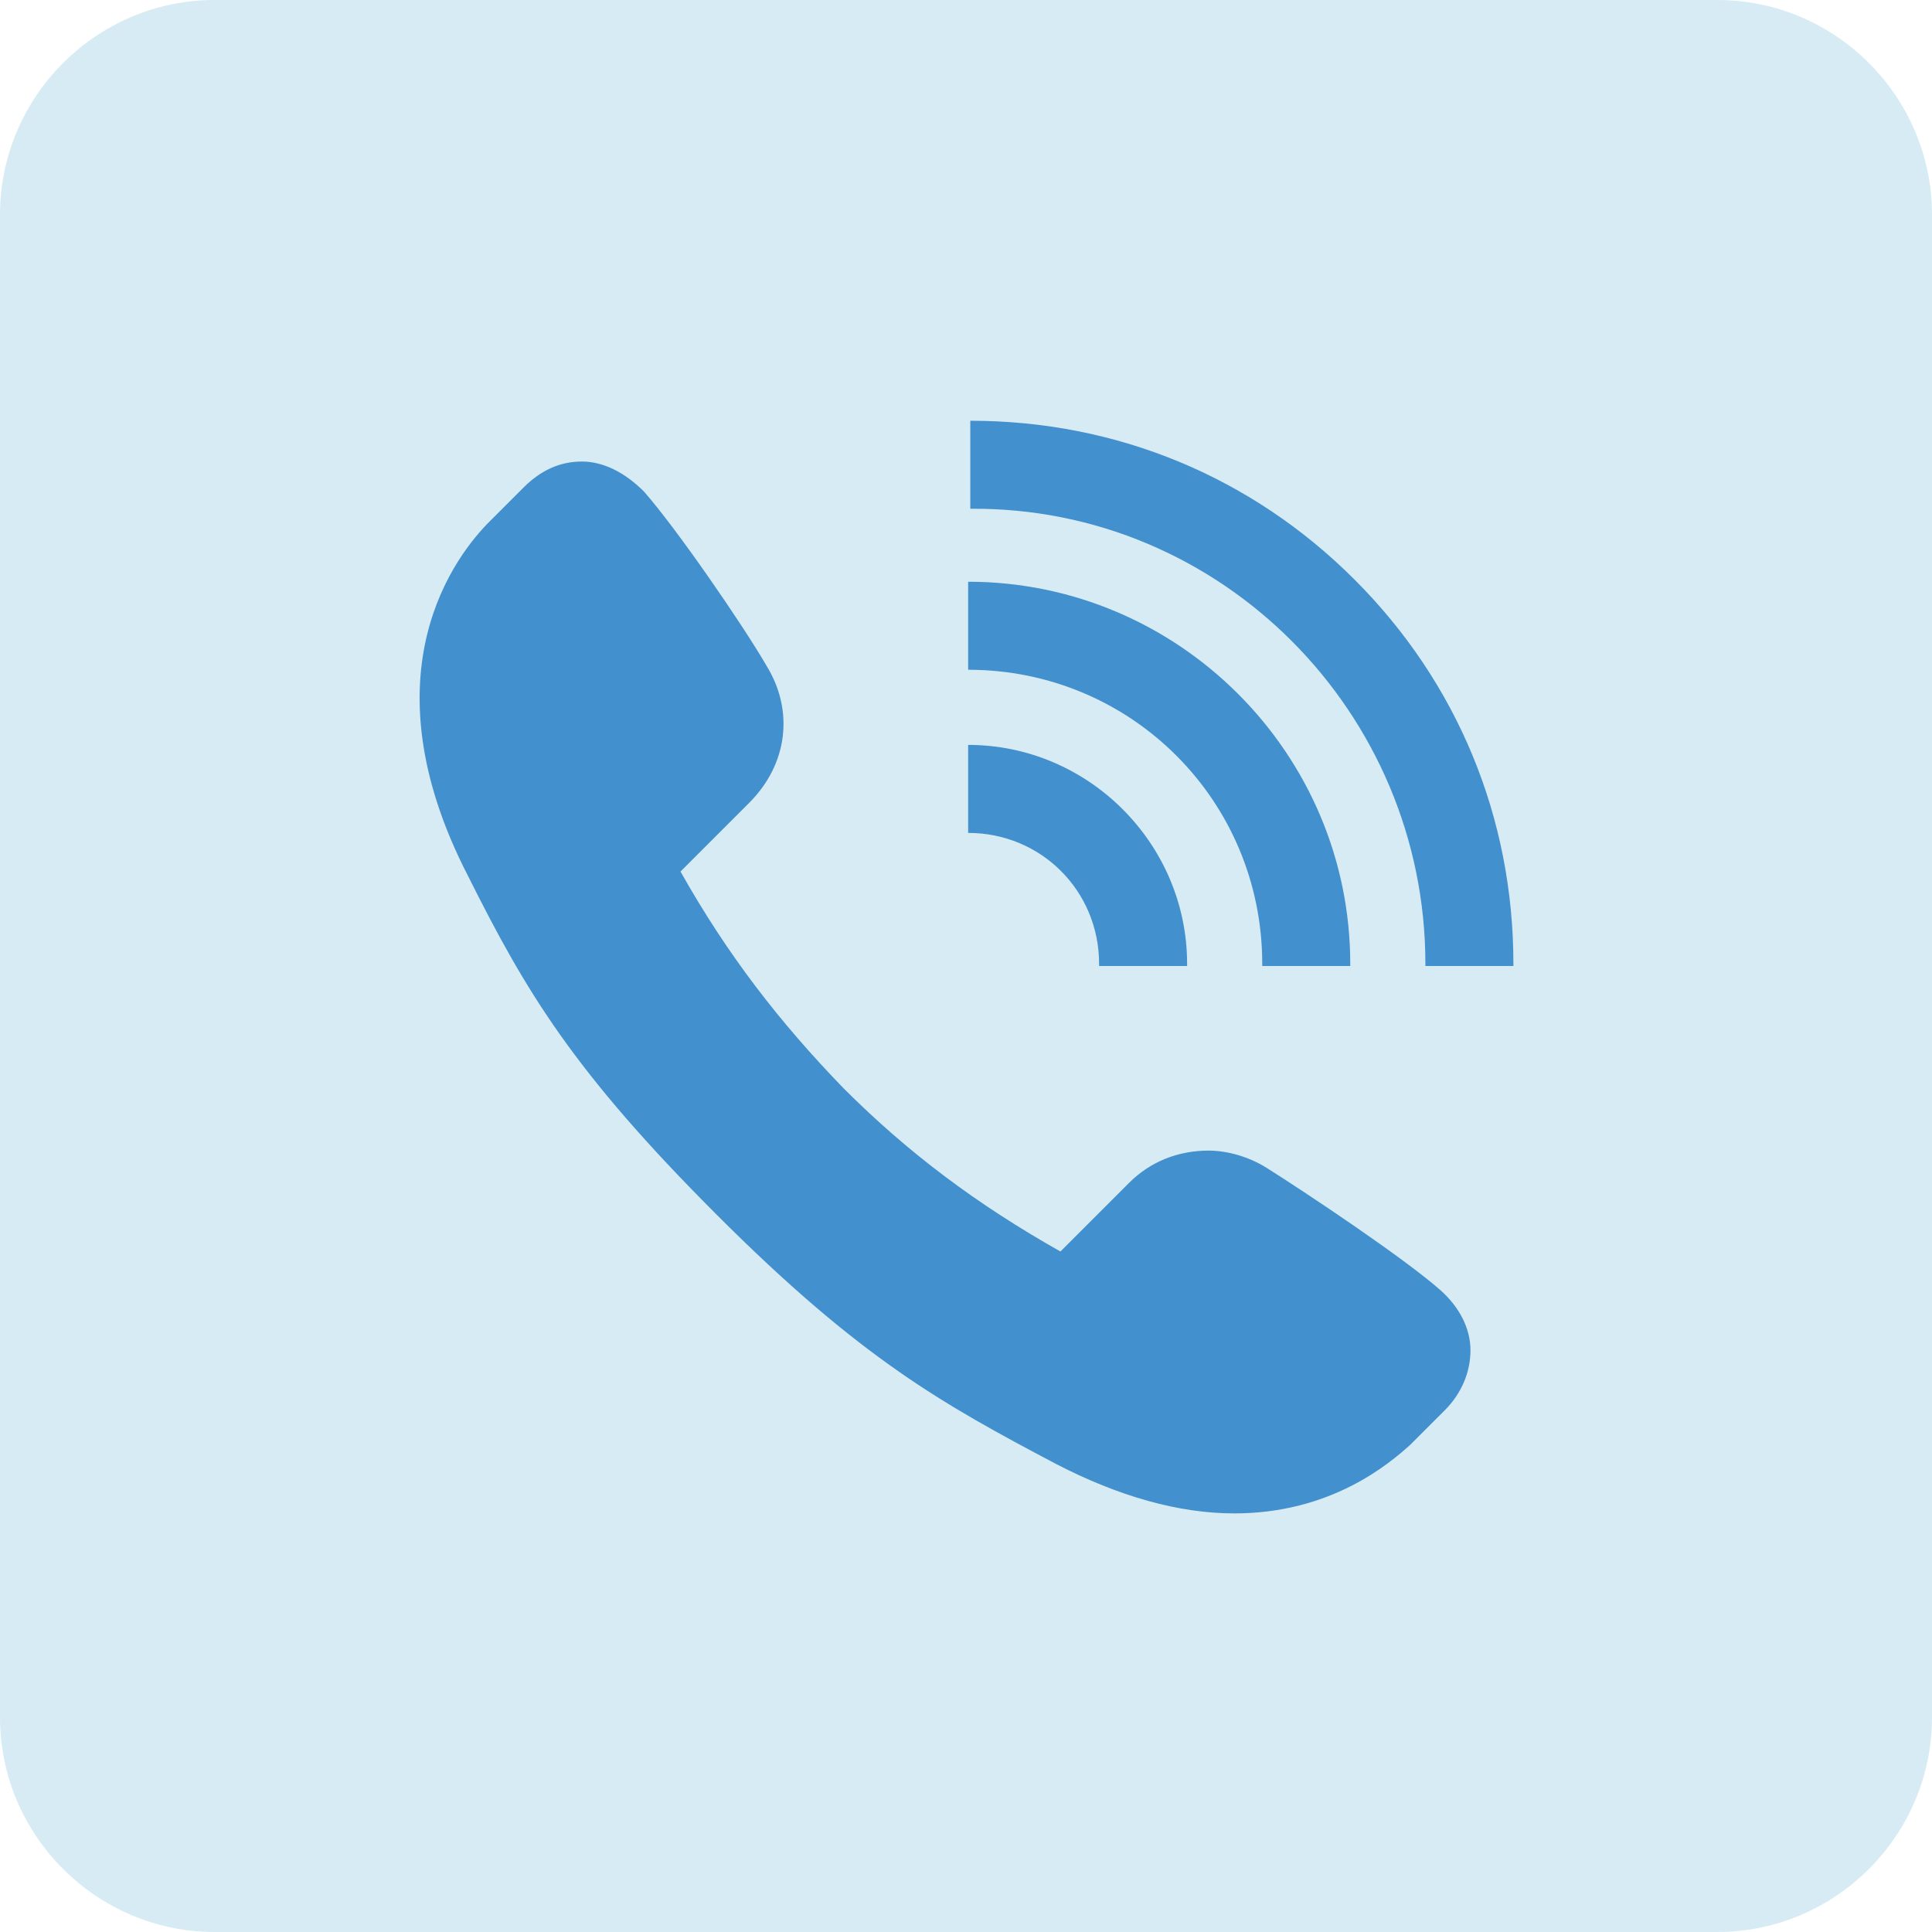 <?xml version="1.0" encoding="utf-8"?>
<!-- Generator: Adobe Illustrator 24.0.0, SVG Export Plug-In . SVG Version: 6.00 Build 0)  -->
<svg version="1.1" id="レイヤー_1" xmlns="http://www.w3.org/2000/svg" xmlns:xlink="http://www.w3.org/1999/xlink" x="0px"
	 y="0px" width="90px" height="90px" viewBox="0 0 90 90" style="enable-background:new 0 0 90 90;" xml:space="preserve">
<style type="text/css">
	.st0{fill:#D7EBF4;}
	.st1{fill:#4290CE;}
</style>
<g>
	<g>
		<path class="st0" d="M90,80c0,5.5-4.5,10-10,10H10C4.5,90,0,85.5,0,80V10C0,4.5,4.5,0,10,0h70c5.5,0,10,4.5,10,10V80z"/>
	</g>
	<g>
		<path class="st1" d="M57.5,70.5c-2.6,0-5.4-0.8-8.3-2.3c-5.3-2.8-9.1-4.9-15.8-11.6c-6.7-6.7-8.9-10.4-11.6-15.8
			c-4.9-9.5-0.5-15,1-16.5l1.6-1.6c0.8-0.8,1.7-1.2,2.7-1.2c1,0,2,0.5,2.9,1.4c1.5,1.7,4.6,6.2,5.7,8.1c1.3,2.1,1,4.6-0.8,6.4
			l-3.2,3.2c2.2,3.9,4.6,7,7.6,10.1c3,3,6.2,5.4,10.1,7.6l3.2-3.2c1-1,2.3-1.5,3.7-1.5c0.9,0,1.9,0.3,2.7,0.8
			c1.9,1.2,6.4,4.2,8.1,5.7c0.9,0.8,1.4,1.8,1.4,2.8c0,1-0.4,2-1.2,2.8l-1.6,1.6C64.7,68.2,62,70.5,57.5,70.5L57.5,70.5z"/>
		<g>
			<path class="st1" d="M51.2,44.9c0,0,0,0.1,0,0.1h4.1c0,0,0-0.1,0-0.1c0-5.6-4.6-10.2-10.2-10.2v4.1
				C48.5,38.8,51.2,41.5,51.2,44.9z"/>
			<path class="st1" d="M58.8,44.9c0,0,0,0.1,0,0.1h4.1c0,0,0-0.1,0-0.1c0-9.8-8-17.8-17.8-17.8v4.1C52.7,31.2,58.8,37.3,58.8,44.9z
				"/>
			<path class="st1" d="M66.4,44.9c0,0,0,0.1,0,0.1h4.1c0,0,0-0.1,0-0.1c0-6.8-2.6-13.1-7.4-17.9c-4.8-4.8-11.1-7.4-17.9-7.4v4.1
				C56.9,23.6,66.4,33.2,66.4,44.9z"/>
		</g>
	</g>
</g>
</svg>

